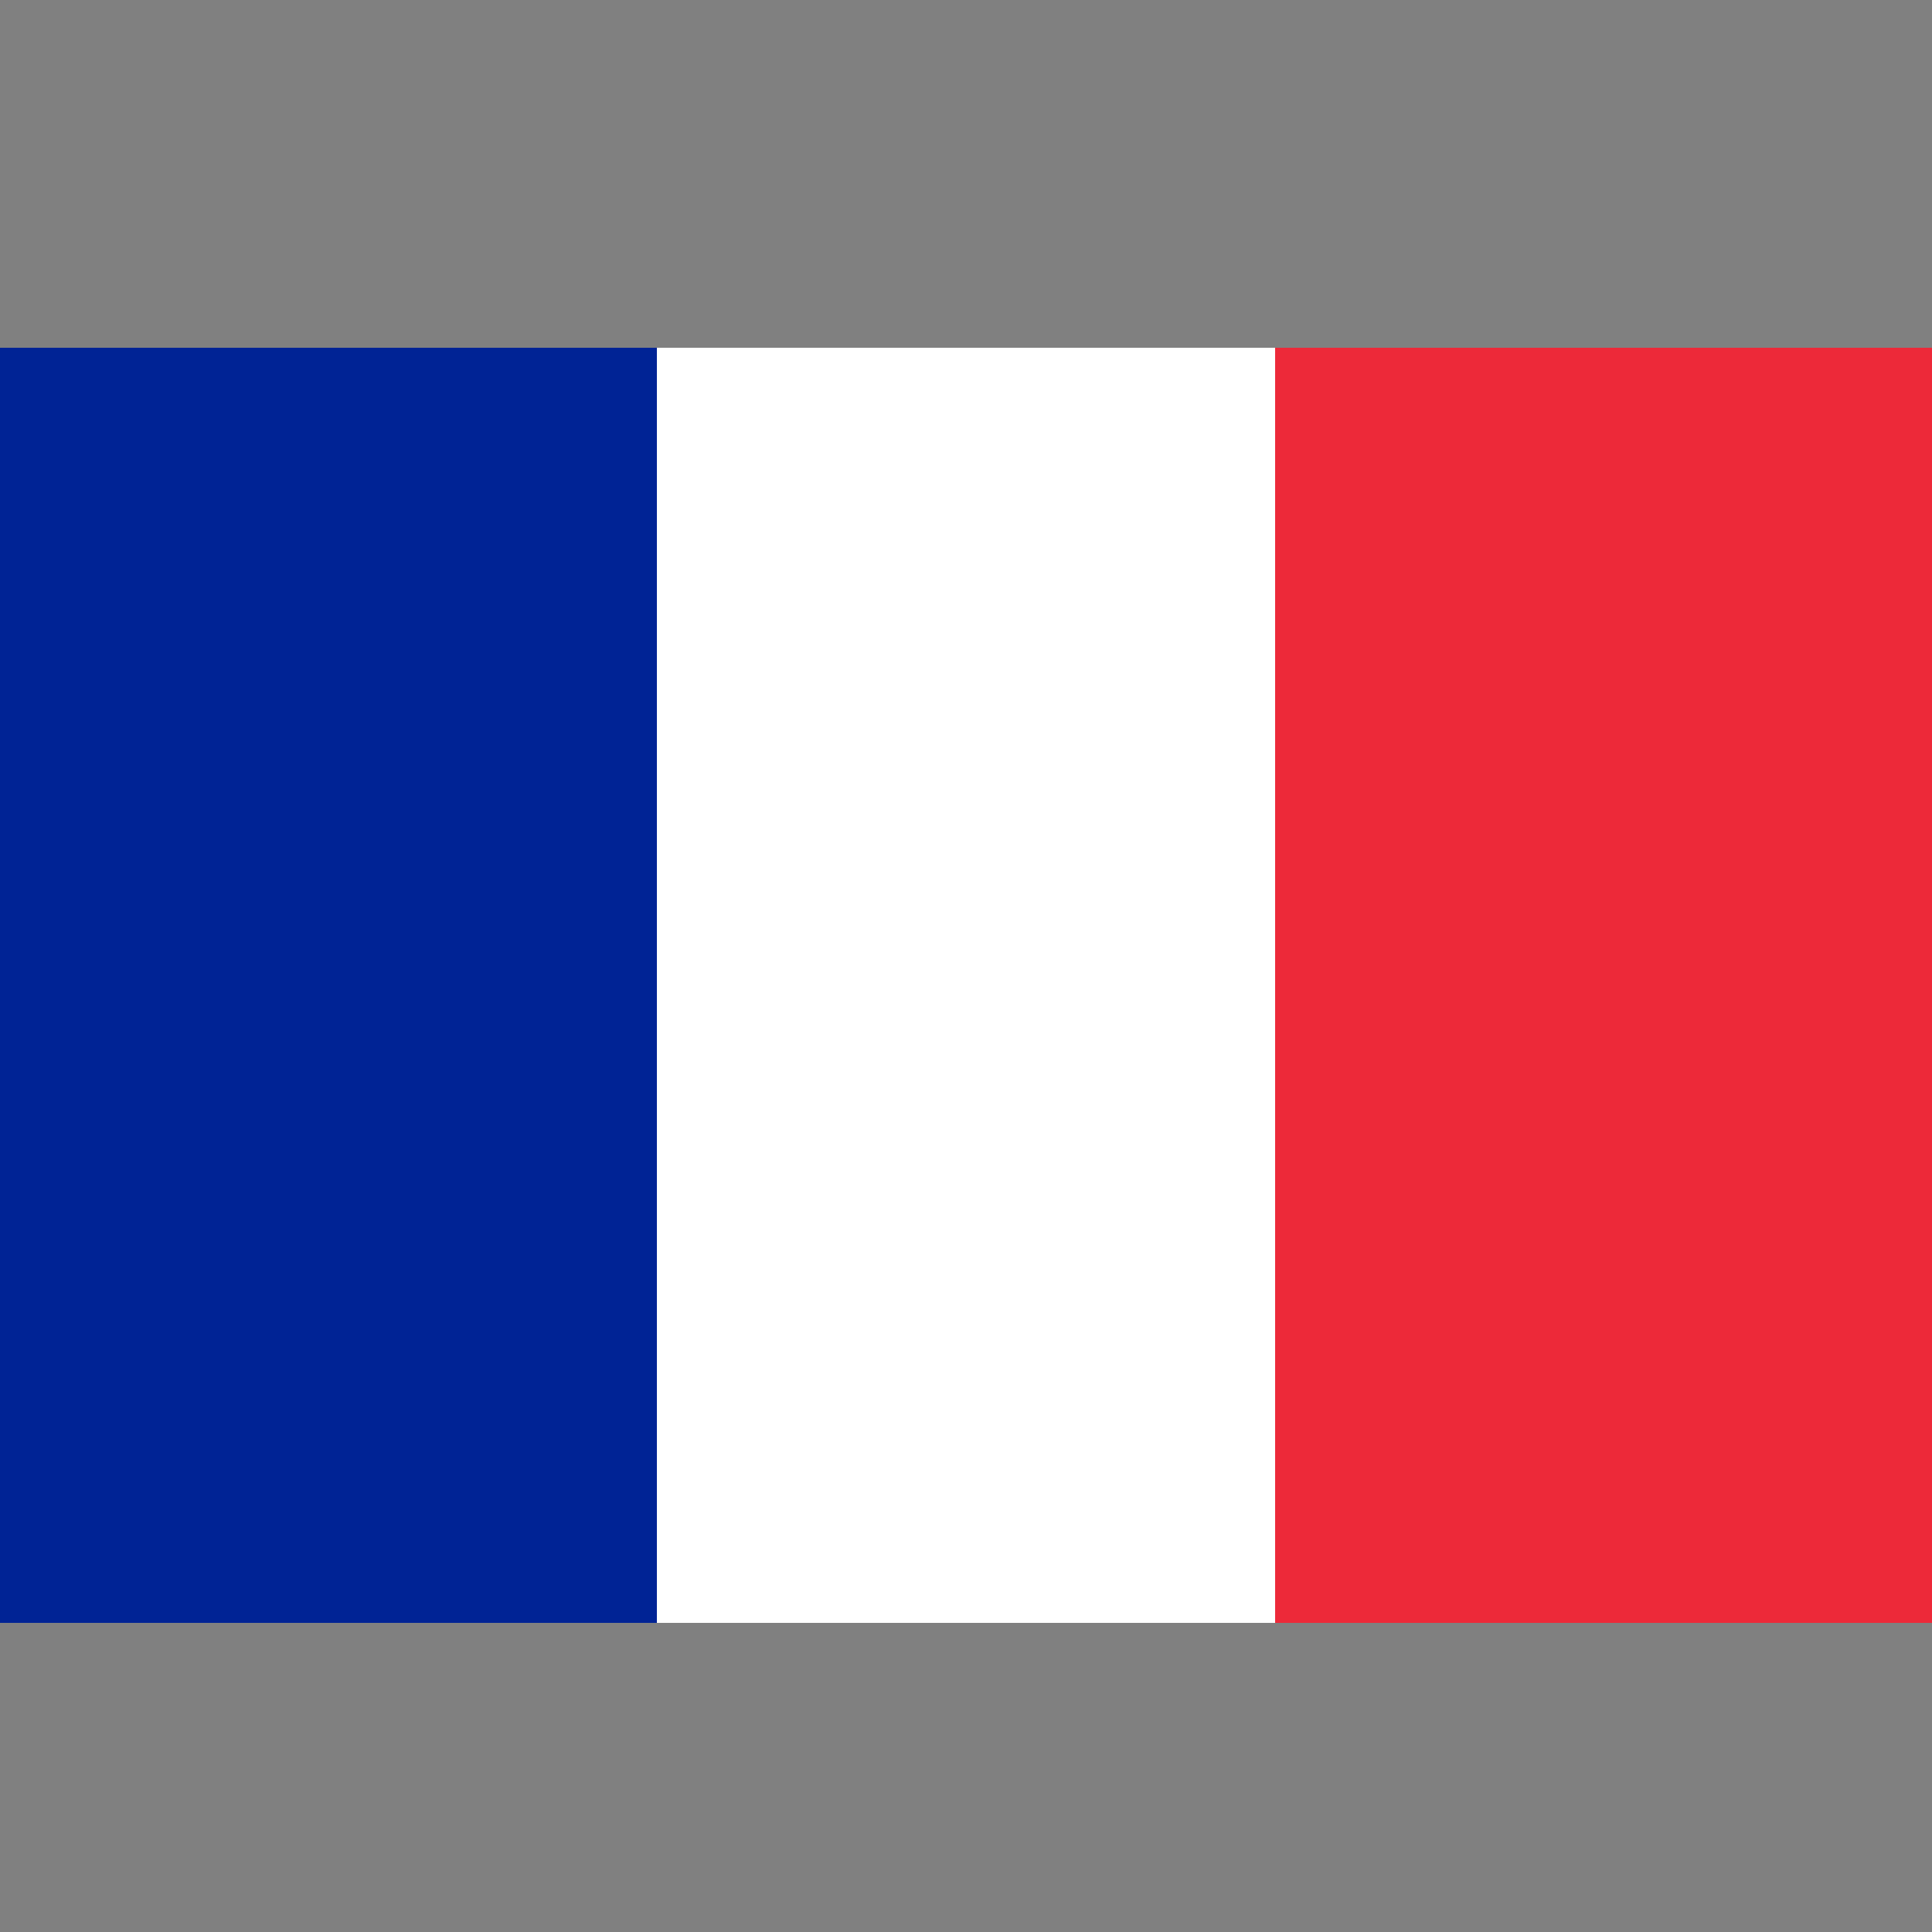 <?xml version="1.0" standalone="no"?><!DOCTYPE svg PUBLIC "-//W3C//DTD SVG 1.1//EN" "http://www.w3.org/Graphics/SVG/1.1/DTD/svg11.dtd"><svg t="1635831097729" class="icon" viewBox="0 0 1024 1024" version="1.1" xmlns="http://www.w3.org/2000/svg" p-id="22301" width="32" height="32" xmlns:xlink="http://www.w3.org/1999/xlink"><rect x="0" y="0" width="1024" height="1024" fill="#808080" stroke="none"/><defs><style type="text/css"></style></defs><path d="M0 860.16h1024V184.32H0z" fill="#ED2939" p-id="22302"></path><path d="M0 860.16h675.84V184.32H0z" fill="#FFFFFF" p-id="22303"></path><path d="M0 860.16h348.16V184.32H0z" fill="#002395" p-id="22304"></path></svg>